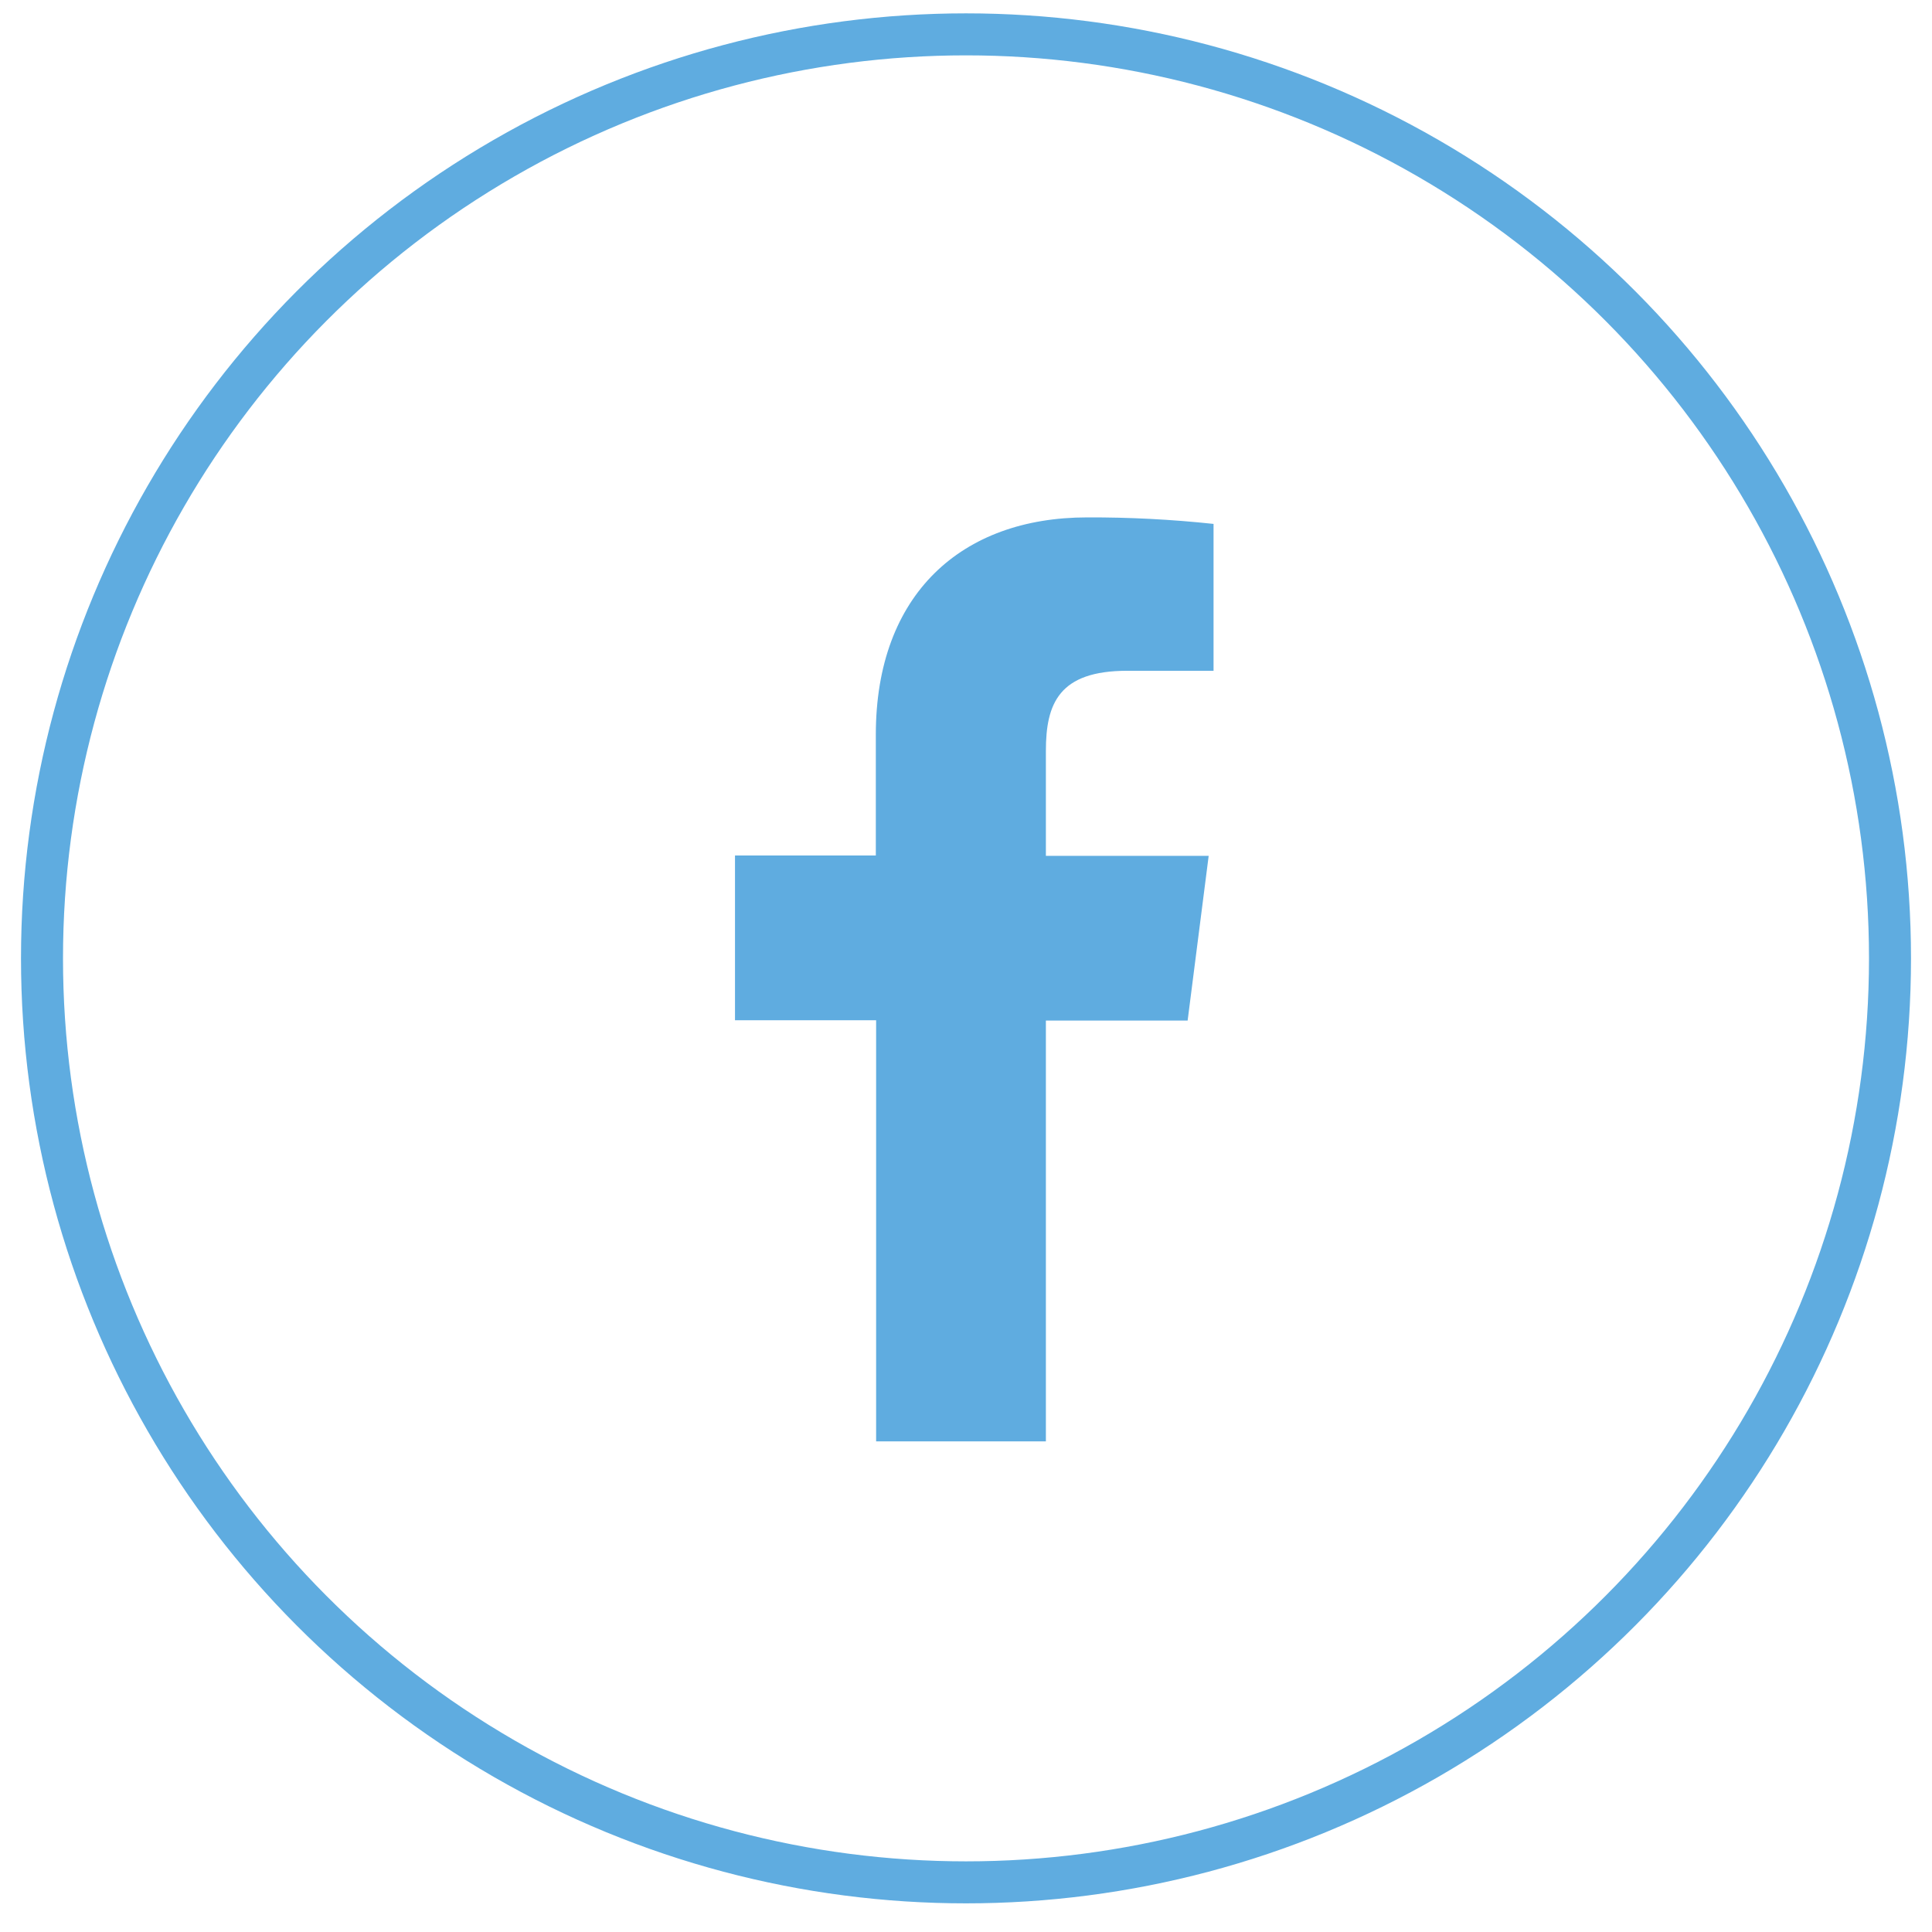 <svg width="46" height="46" viewBox="0 0 46 46" fill="none" xmlns="http://www.w3.org/2000/svg">
<path d="M24.902 34.318V24.299H28.277L28.778 20.377H24.902V17.878C24.902 16.746 25.217 15.971 26.839 15.971H28.894V12.474C27.894 12.367 26.889 12.315 25.883 12.319C22.901 12.319 20.853 14.142 20.853 17.491V20.369H17.5V24.292H20.86V34.318H24.902Z" fill="#5FACE0"/>
<circle cx="23" cy="22.818" r="22" stroke="#5FACE0"/>
</svg>
